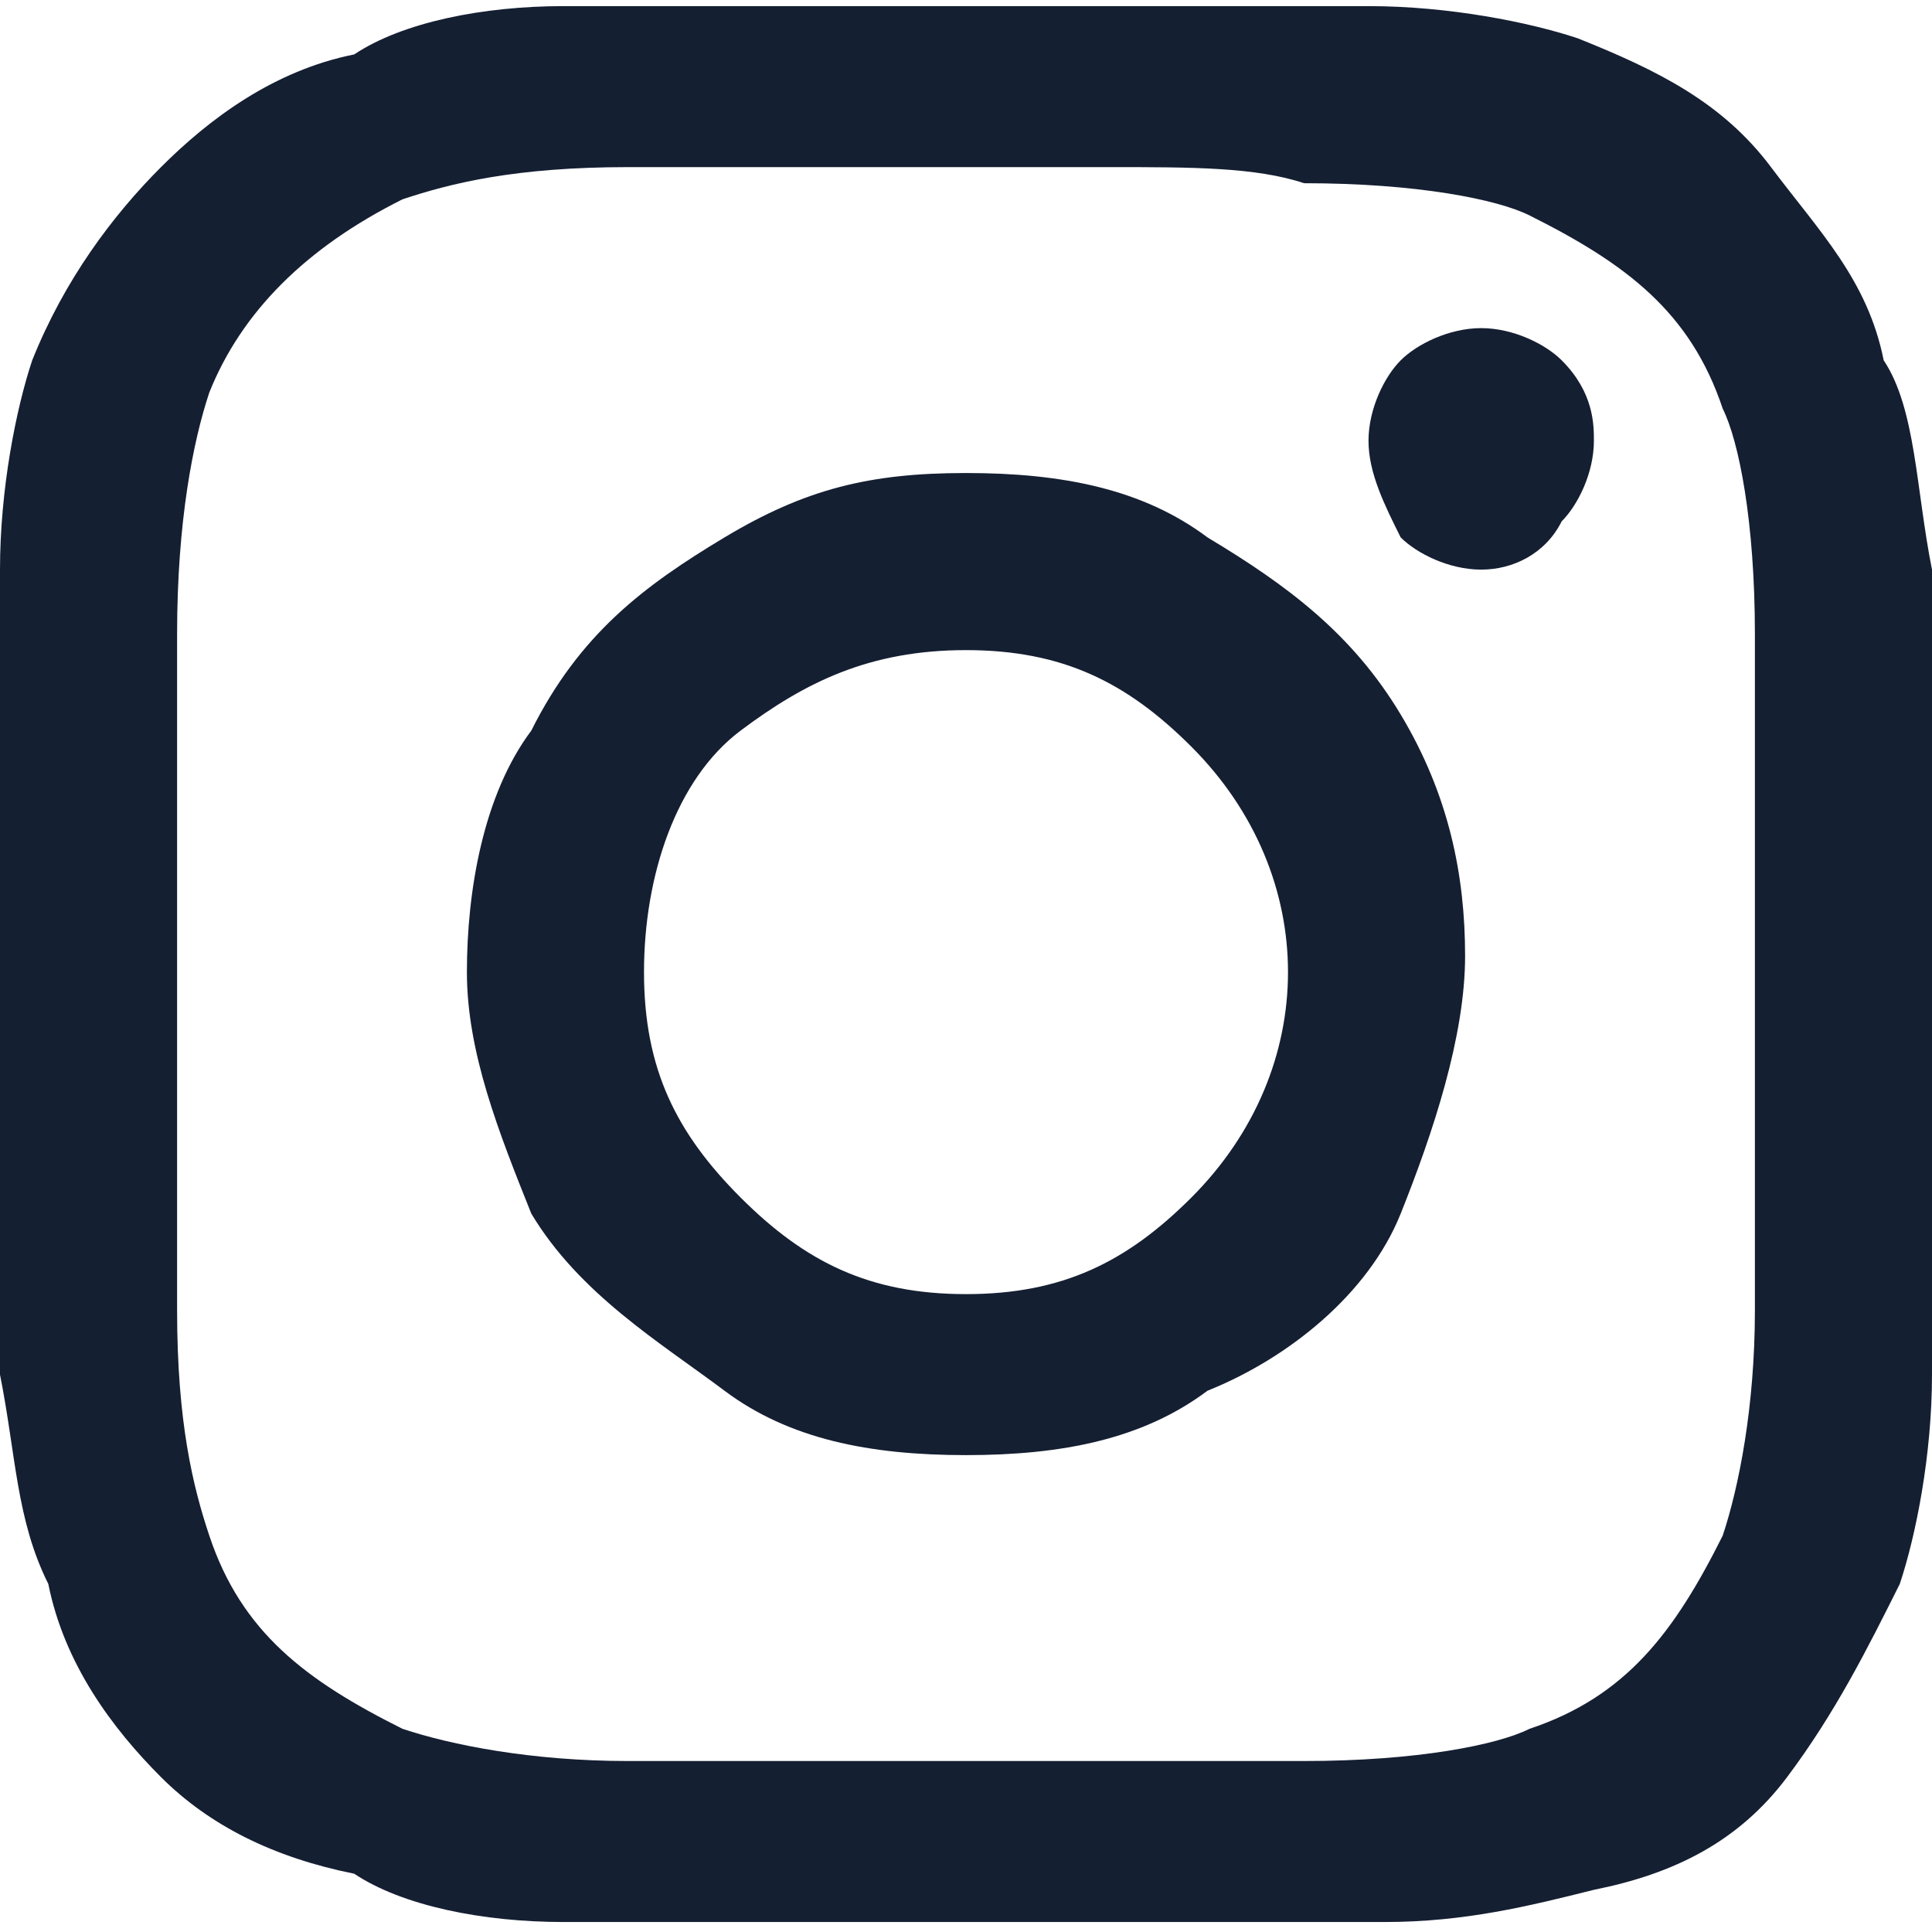 <svg version="1.1" id="Layer_1" xmlns="http://www.w3.org/2000/svg" x="0" y="0" viewBox="0 0 12 12" xml:space="preserve"><style>.st0{fill:#151f32}</style><g id="Page-1"><g id="Home" transform="translate(-1278 -5062)"><g id="icon--instagram" transform="translate(1278 5062.038)"><path id="Combined-Shape" class="st0" d="M6 2.9c.6 0 1.1.1 1.5.4.5.3.9.6 1.2 1.1s.4 1 .4 1.5-.2 1.1-.4 1.6-.7.9-1.2 1.1c-.4.3-.9.4-1.5.4s-1.1-.1-1.5-.4-.9-.6-1.2-1.1c-.2-.5-.4-1-.4-1.5s.1-1.1.4-1.5c.3-.6.7-.9 1.2-1.2s.9-.4 1.5-.4zM6 4c-.6 0-1 .2-1.4.5S4 5.4 4 6s.2 1 .6 1.4.8.6 1.4.6 1-.2 1.4-.6S8 6.5 8 6s-.2-1-.6-1.4S6.6 4 6 4z"/><path id="Path" class="st0" d="M9.9 2.7c0 .2-.1.4-.2.5-.1.2-.3.3-.5.3s-.4-.1-.5-.2c-.1-.2-.2-.4-.2-.6 0-.2.1-.4.2-.5.1-.1.3-.2.5-.2s.4.1.5.2c.2.2.2.4.2.5z"/><path id="Combined-Shape_1_" class="st0" d="M8.5 0c.5 0 1 .1 1.3.2.5.2.9.4 1.2.8s.6.7.7 1.2c.2.3.2.8.3 1.3v5c0 .5-.1 1-.2 1.3-.2.4-.4.8-.7 1.2s-.7.6-1.2.7c-.4.1-.8.2-1.3.2H3.5c-.5 0-1-.1-1.3-.3-.5-.1-.9-.3-1.2-.6s-.6-.7-.7-1.2C.1 9.4.1 9 0 8.5v-5c0-.5.1-1 .2-1.3.2-.5.5-.9.8-1.2S1.7.4 2.2.3C2.5.1 3 0 3.5 0h5zM5.6 1H3.9c-.7 0-1.1.1-1.4.2-.6.3-1 .7-1.2 1.2-.1.3-.2.8-.2 1.5v4.2c0 .7.1 1.1.2 1.4.2.6.6.9 1.2 1.2.3.1.8.2 1.4.2h4.2c.7 0 1.2-.1 1.4-.2.6-.2.9-.6 1.2-1.2.1-.3.2-.8.2-1.4V3.9c0-.7-.1-1.2-.2-1.4-.2-.6-.6-.9-1.2-1.2-.2-.1-.7-.2-1.4-.2C7.8 1 7.4 1 6.9 1H5.6z"/></g></g></g></svg>